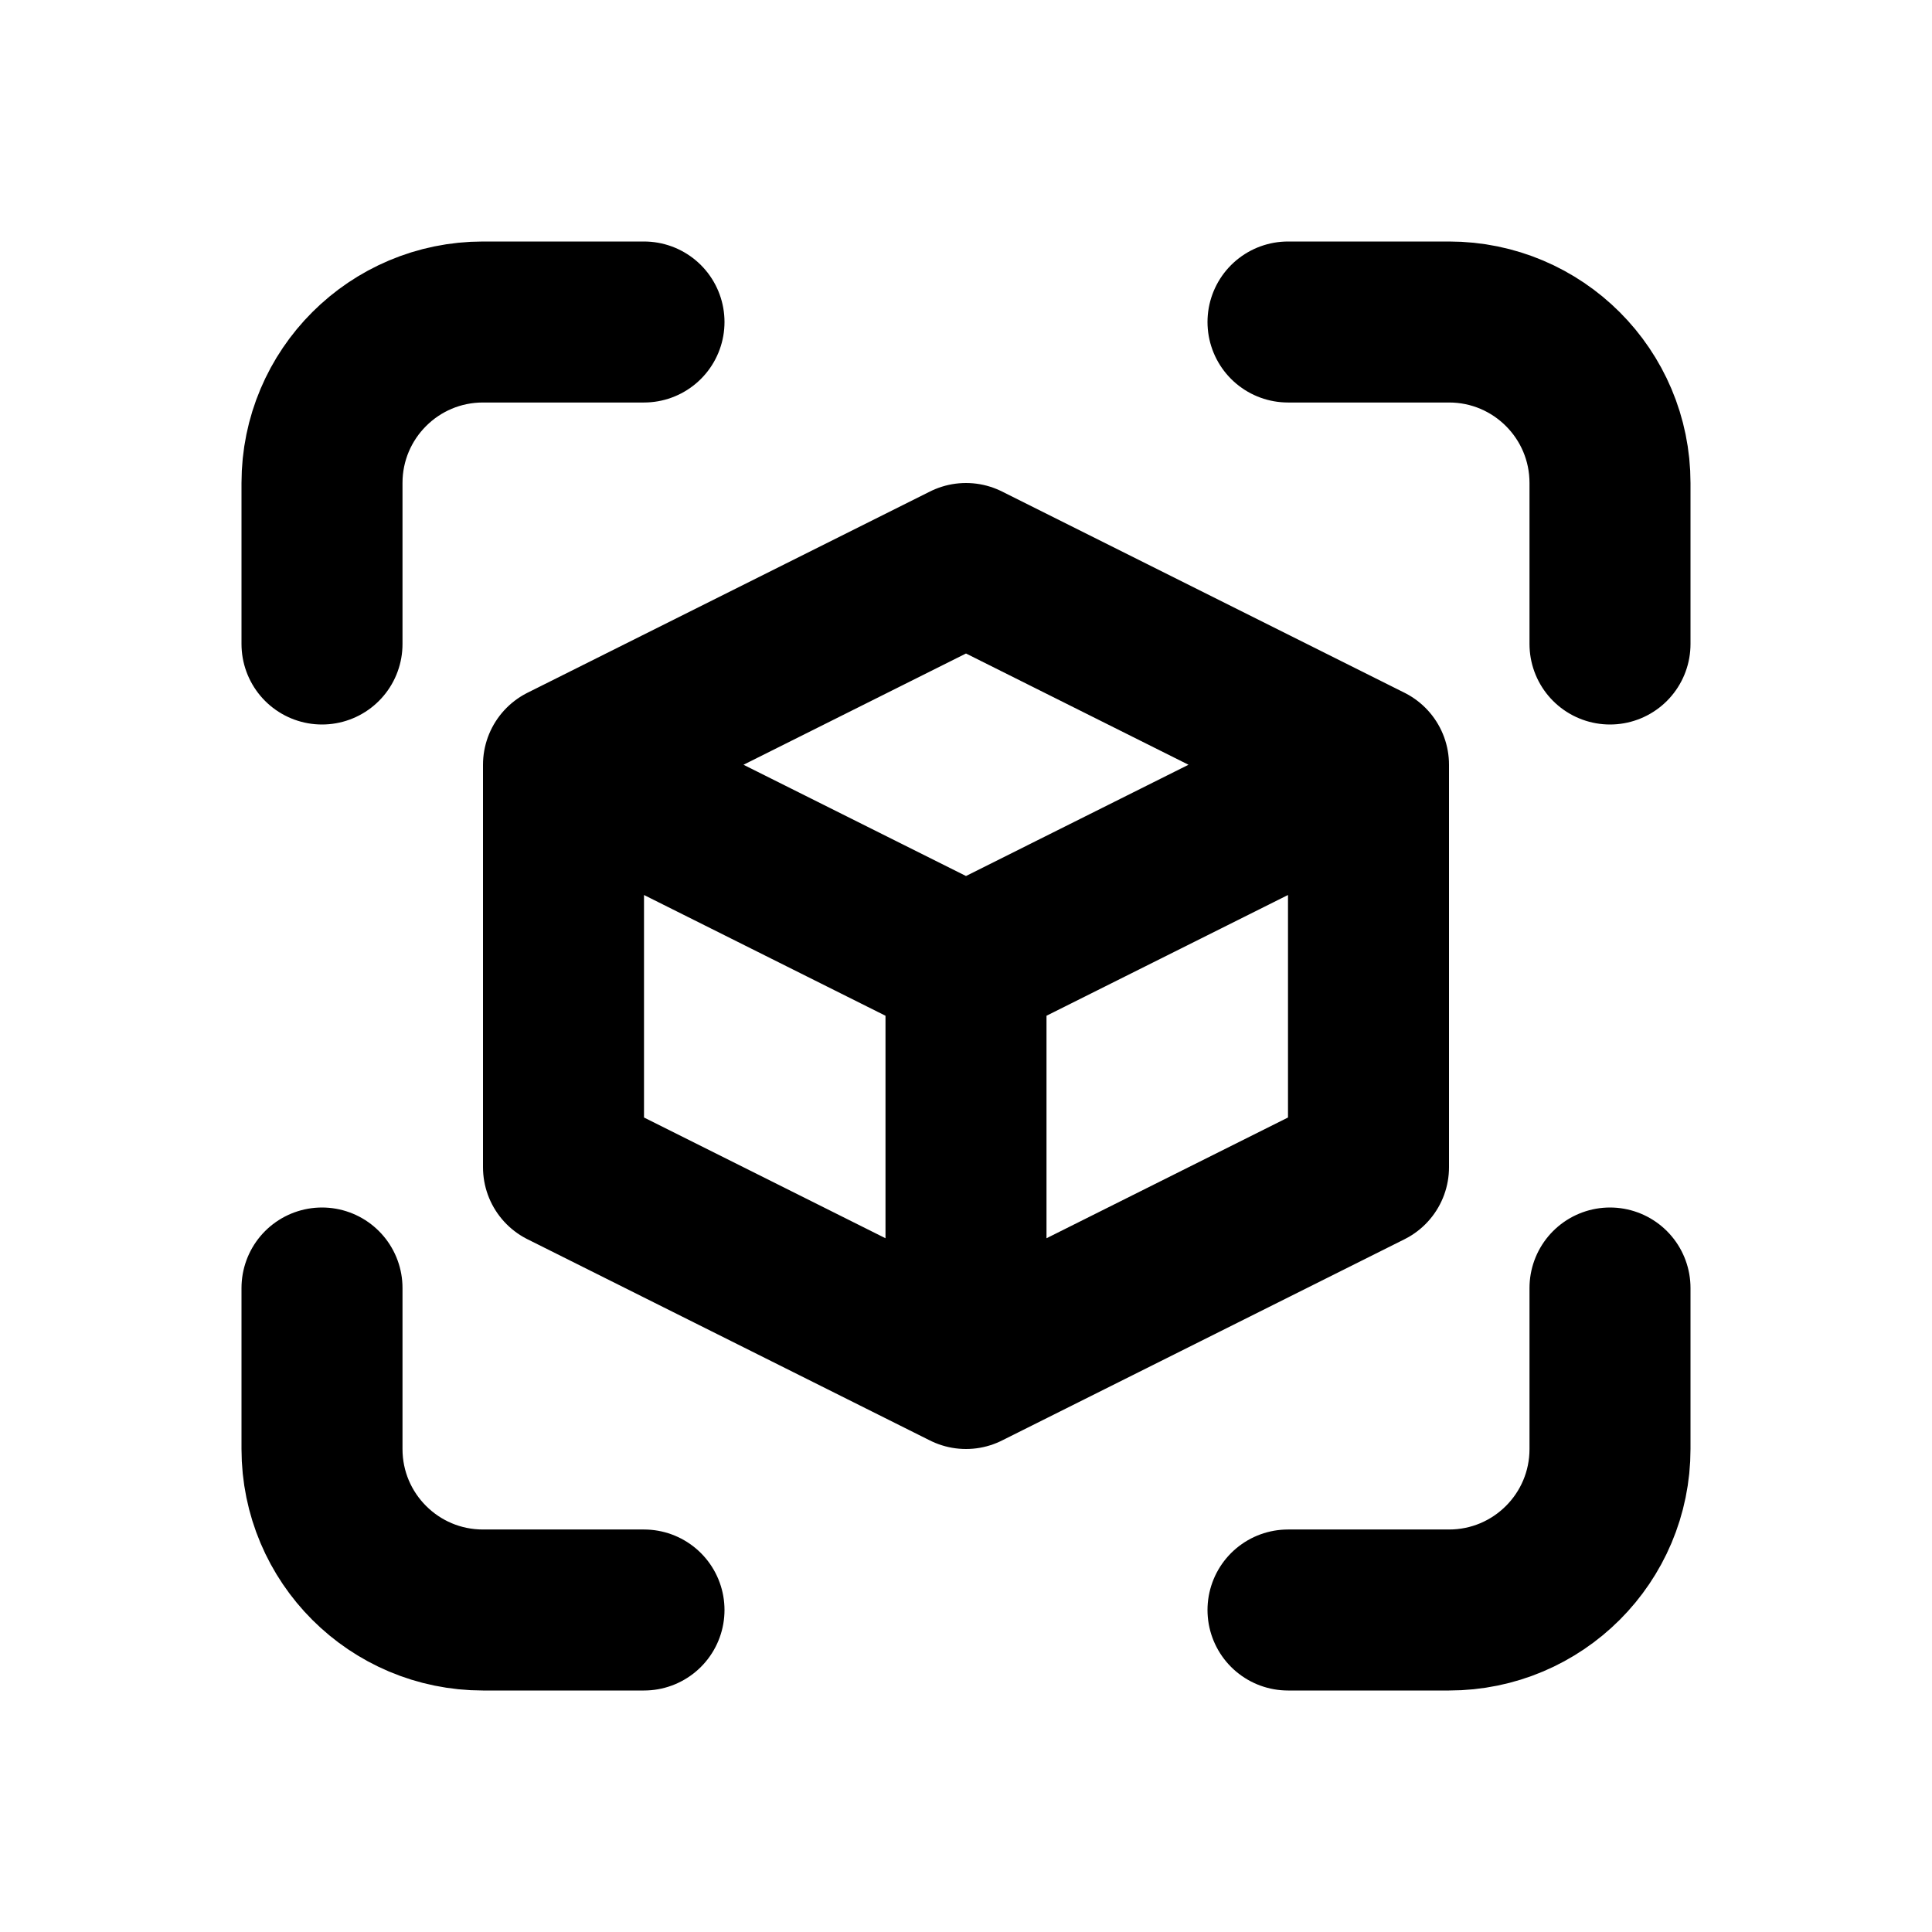 <?xml version="1.0" encoding="utf-8"?><!-- Uploaded to: SVG Repo, www.svgrepo.com, Generator: SVG Repo Mixer Tools -->
<svg width="800px" height="800px" viewBox="0 0 24 24" fill="none" xmlns="http://www.w3.org/2000/svg">
<path d="M7 9.5L12 12M7 9.5V14.5L12 17M7 9.5L12 7L17 9.5M12 12L17 9.5M12 12V17M17 9.5V14.5L12 17M8 4H6C4.895 4 4 4.895 4 6V8M8 20H6C4.895 20 4 19.105 4 18V16M16 4H18C19.105 4 20 4.895 20 6V8M16 20H18C19.105 20 20 19.105 20 18V16" stroke="#000000" stroke-width="2" stroke-linecap="round" stroke-linejoin="round"/>
</svg>